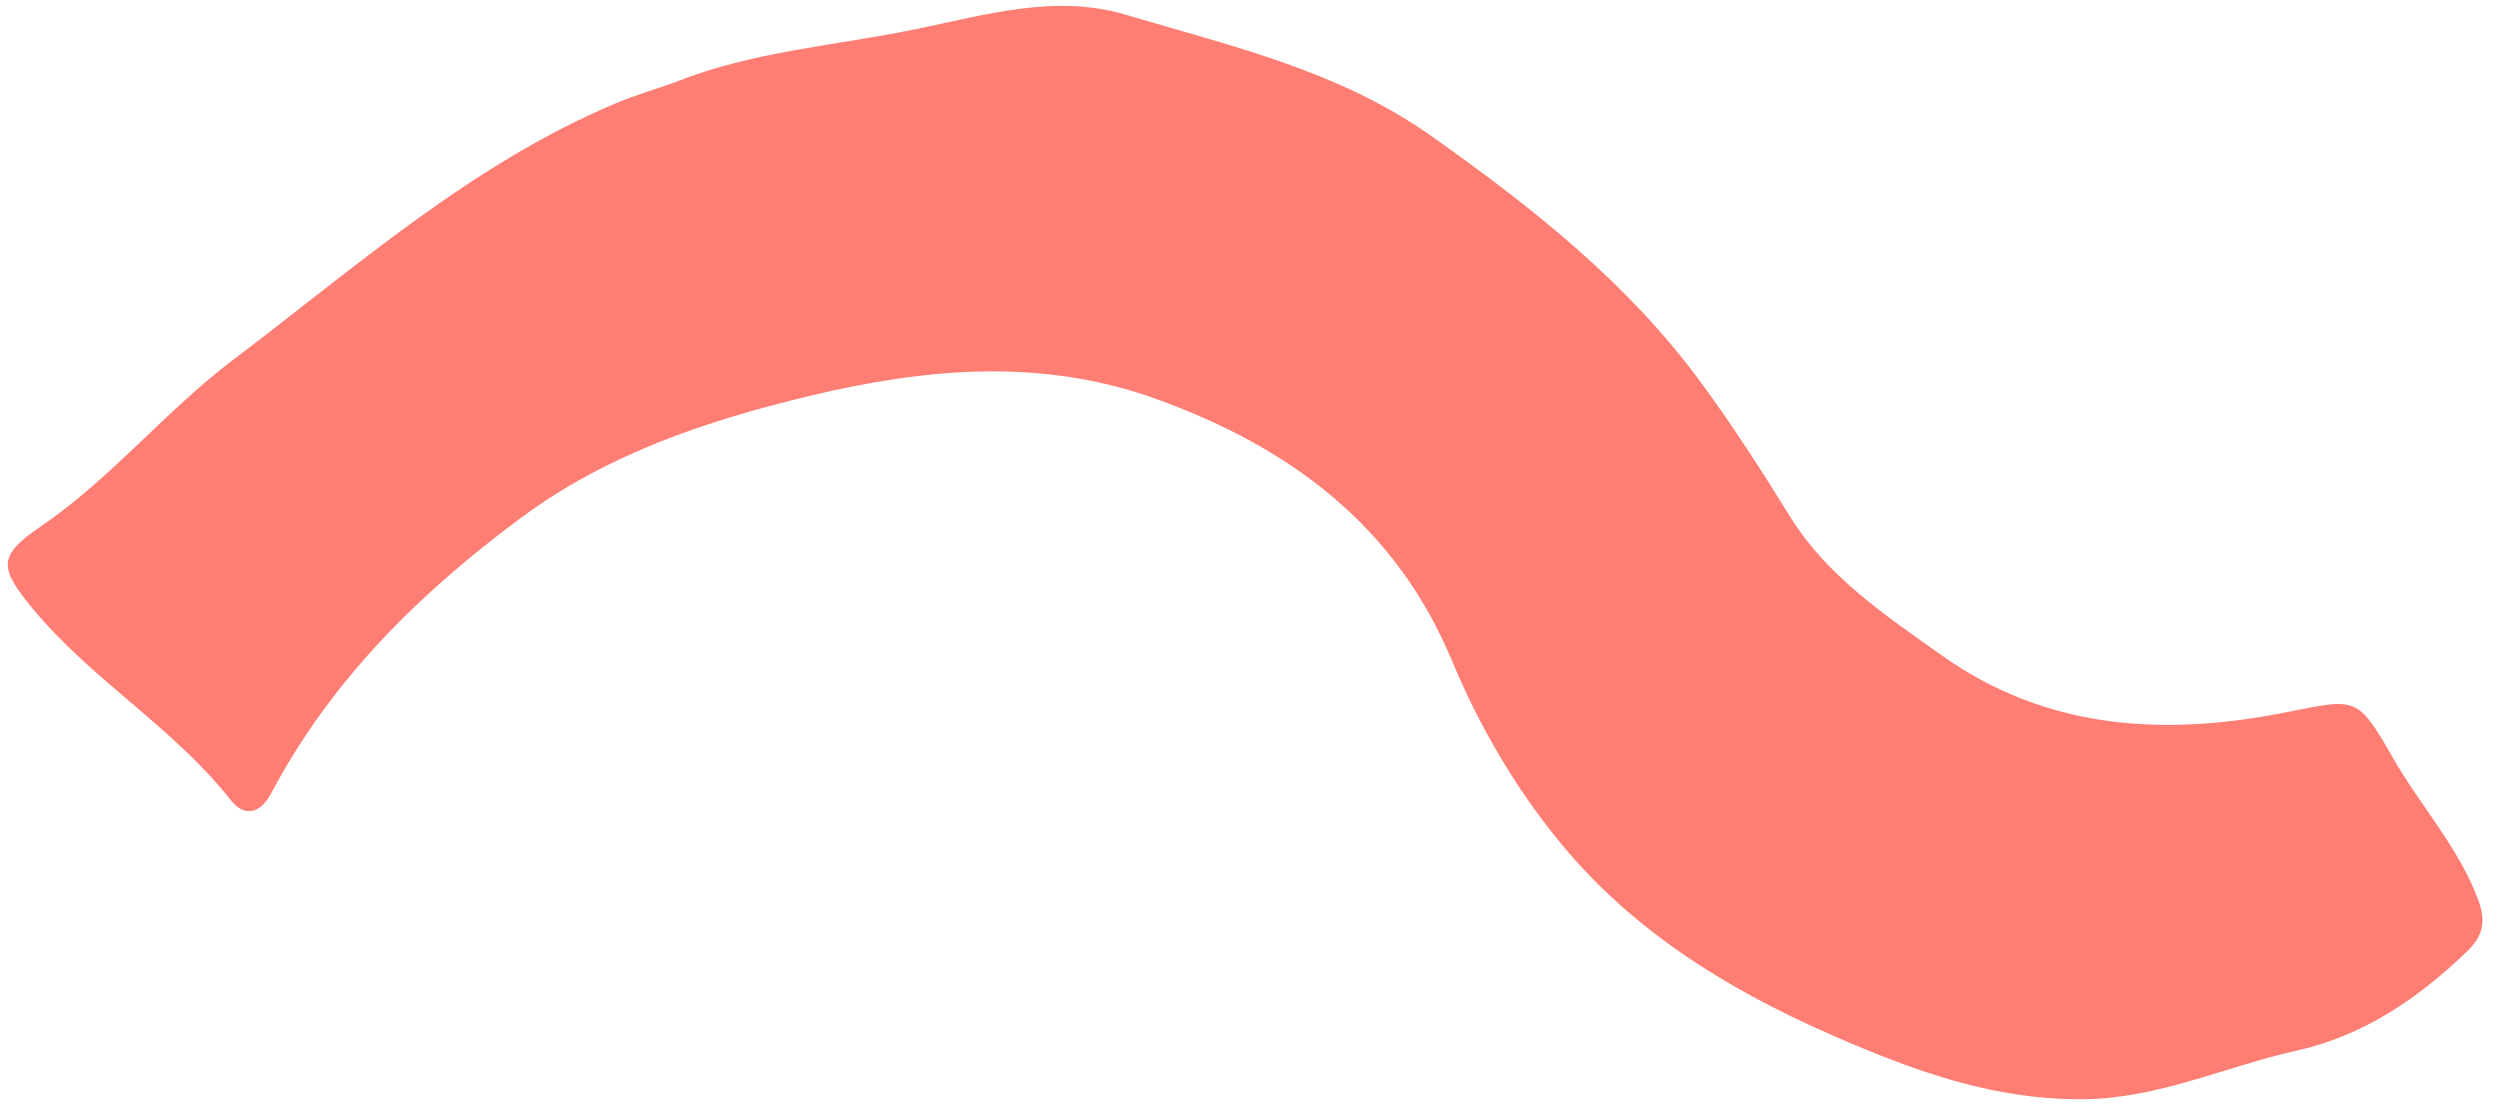 <svg width="128" height="57" viewBox="0 0 128 57" fill="none" xmlns="http://www.w3.org/2000/svg">
<path d="M34.541 4.217C38.523 2.621 42.8 2.338 46.951 1.481C50.491 0.749 54.065 -0.31 57.618 0.748C63.011 2.358 68.513 3.588 73.31 6.981C78.462 10.628 83.328 14.469 87.074 19.562C88.711 21.785 90.204 24.112 91.662 26.465C93.558 29.523 96.55 31.52 99.435 33.566C104.836 37.395 110.861 37.704 117.083 36.463C120.66 35.751 120.691 35.616 122.518 38.803C123.919 41.252 125.866 43.362 126.878 46.052C127.284 47.138 127.17 47.883 126.318 48.707C123.811 51.129 120.992 53.039 117.561 53.8C113.944 54.604 110.543 56.232 106.721 56.28C103.016 56.328 99.575 55.351 96.228 54.018C90.041 51.552 84.24 48.43 79.916 43.184C77.584 40.355 75.739 37.178 74.34 33.826C71.45 26.899 66.039 22.905 59.234 20.44C53.332 18.301 47.397 18.845 41.438 20.274C36.171 21.54 31.097 23.242 26.7 26.494C21.493 30.346 16.952 34.821 13.892 40.604C13.305 41.714 12.482 41.816 11.813 40.964C8.873 37.233 4.68 34.803 1.667 31.153C-0.058 29.063 -0.114 28.453 2.063 26.971C5.694 24.498 8.467 21.046 11.941 18.419C18.221 13.676 24.148 8.391 31.539 5.285C32.515 4.874 33.542 4.572 34.543 4.22L34.541 4.217Z" fill="#FF7E74"/>
</svg>
